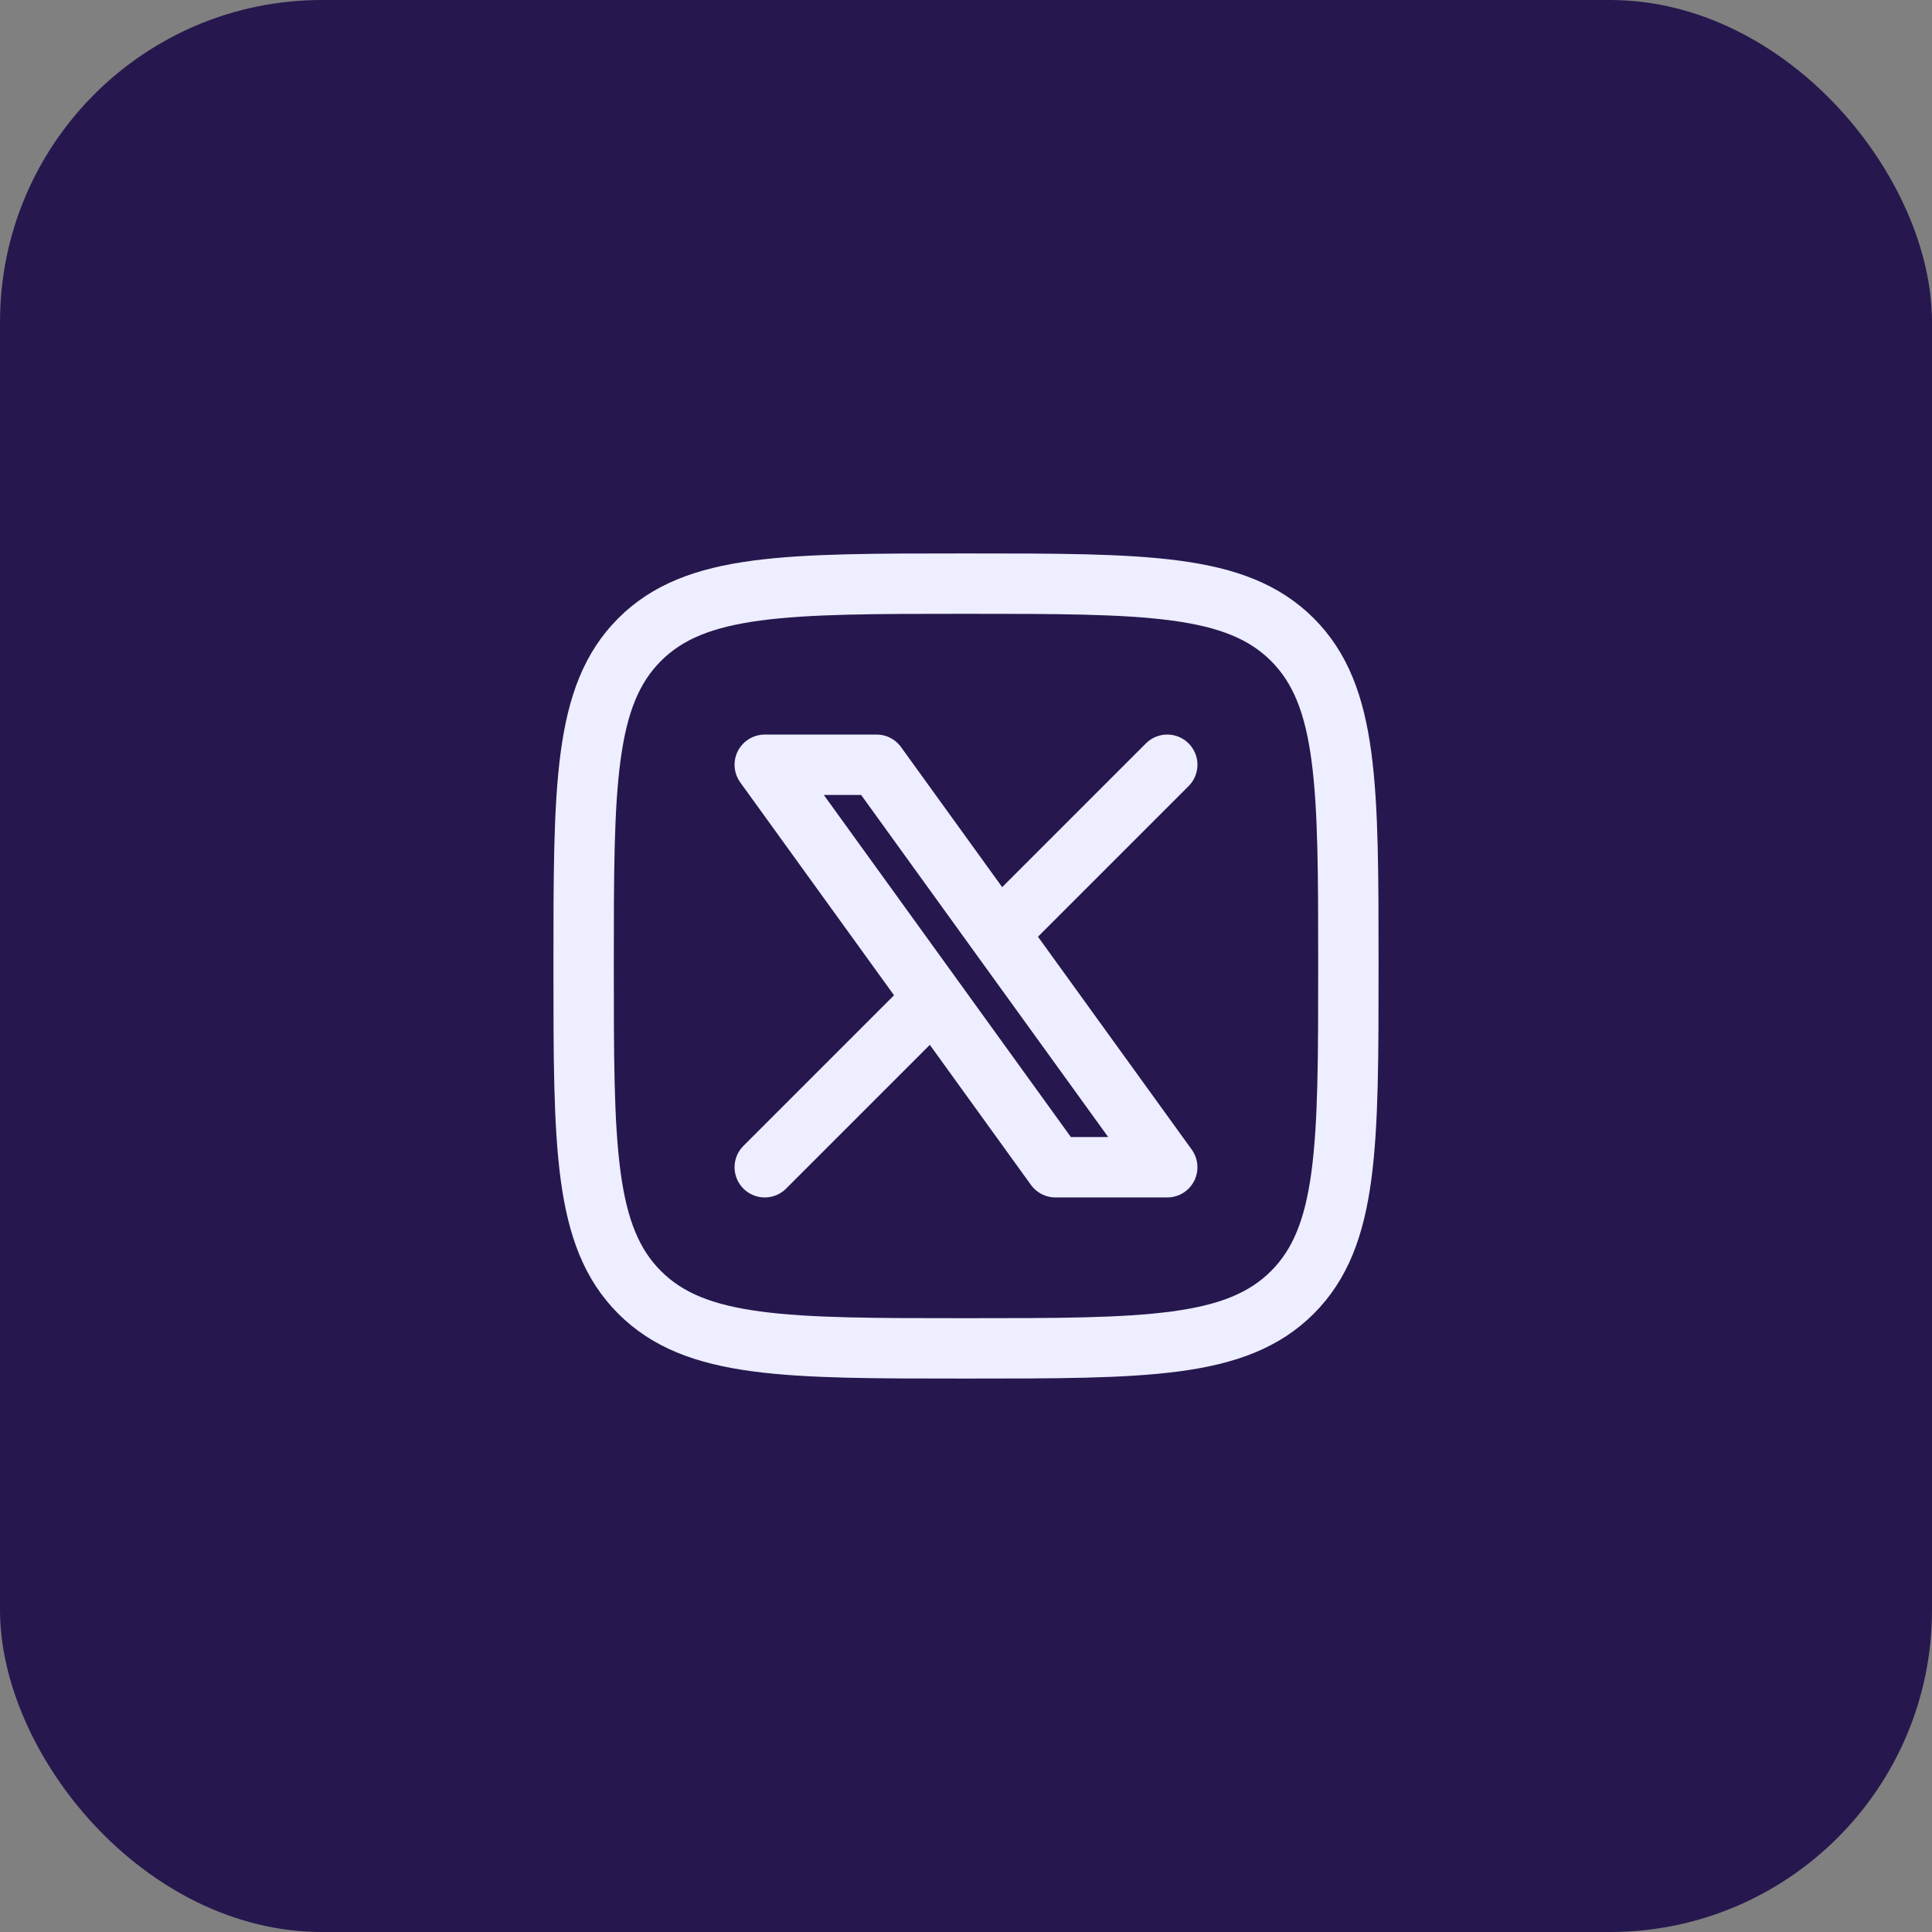<svg width="48" height="48" viewBox="0 0 48 48" fill="none" xmlns="http://www.w3.org/2000/svg">
<rect x="0" y="0" width="48" height="48" fill="#808080" stroke="none"/>
<rect width="48" height="48" rx="8" fill="#26184E"/>
<path d="M14.5 24C14.5 19.522 14.5 17.282 15.891 15.891C17.282 14.5 19.522 14.5 24 14.5C28.478 14.5 30.718 14.5 32.109 15.891C33.5 17.282 33.5 19.522 33.5 24C33.5 28.478 33.5 30.718 32.109 32.109C30.718 33.5 28.478 33.5 24 33.5C19.522 33.5 17.282 33.5 15.891 32.109C14.5 30.718 14.5 28.478 14.5 24Z" stroke="#EDEEFF" stroke-width="1.5" stroke-linecap="round" stroke-linejoin="round"/>
<path d="M19 29L23.194 24.806M23.194 24.806L19 19H21.778L24.806 23.194M23.194 24.806L26.222 29H29L24.806 23.194M29 19L24.806 23.194" stroke="#EDEEFF" stroke-width="1.5" stroke-linecap="round" stroke-linejoin="round"/>
</svg>
